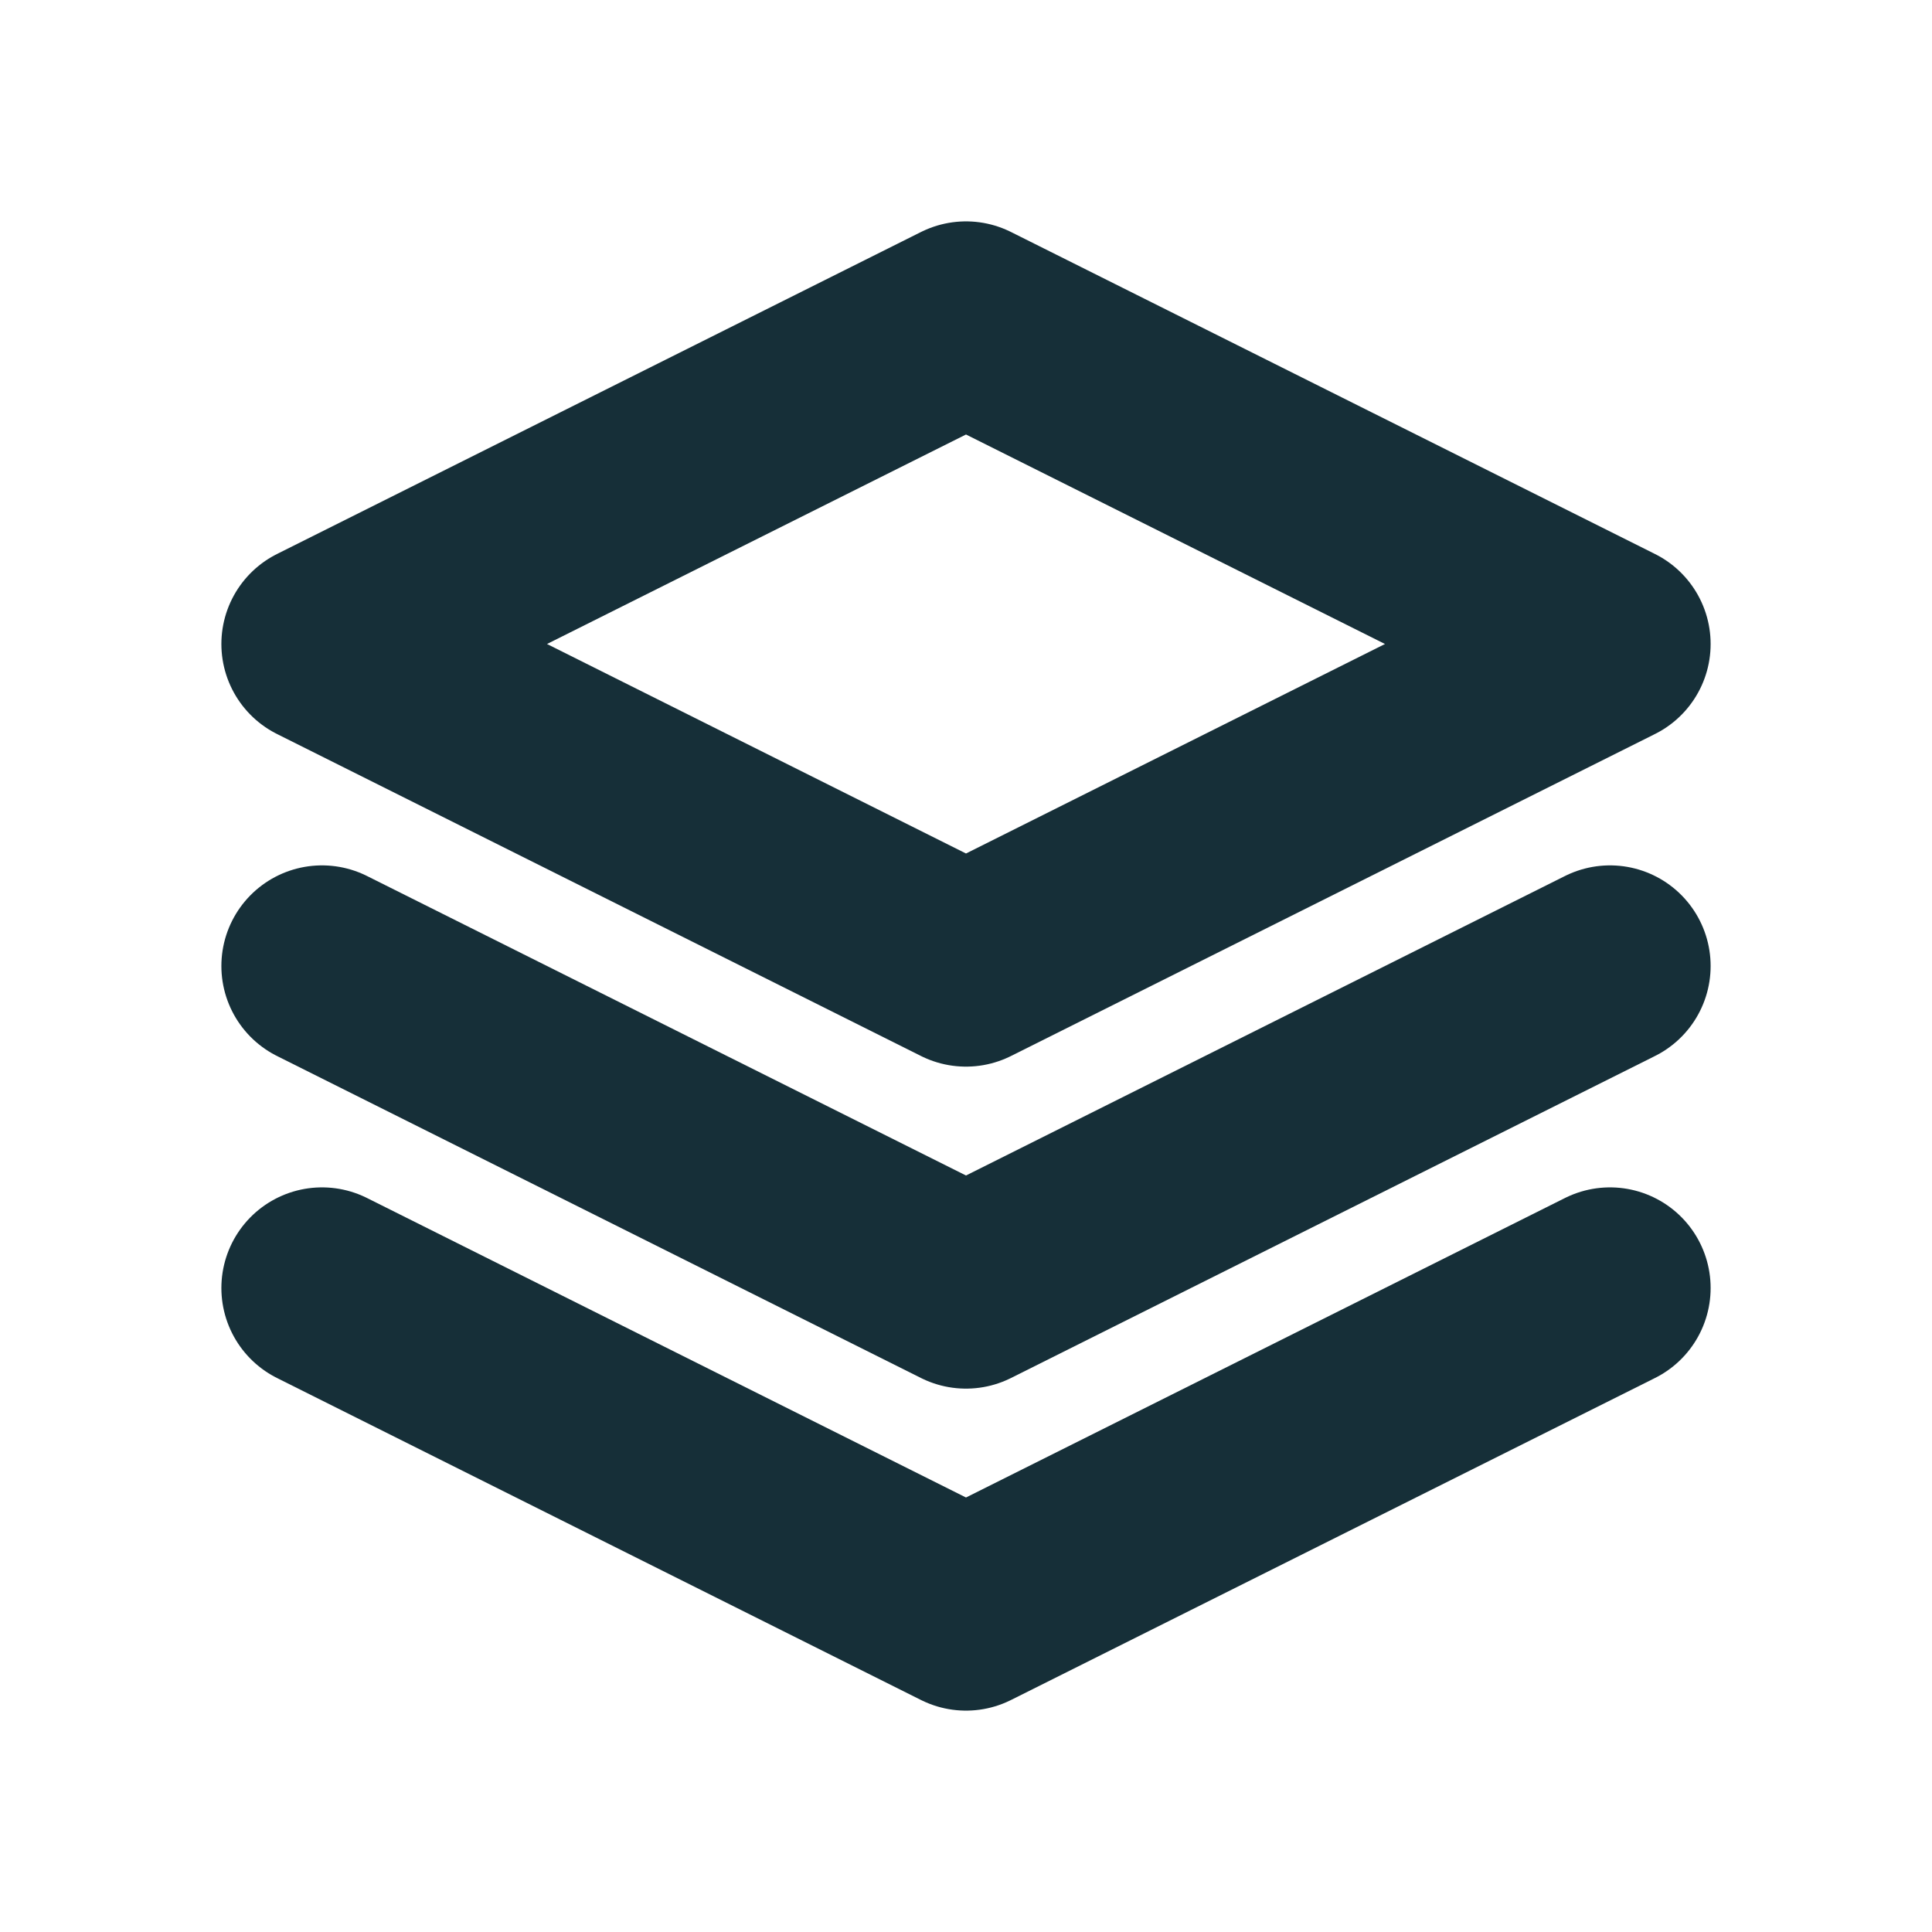 <svg width="24" height="24" viewBox="0 0 24 24" fill="none" xmlns="http://www.w3.org/2000/svg">
<g clip-path="url(#clip0_18_5418)">
<path d="M12 4L4 8L12 12L20 8L12 4" stroke="#162F38" stroke-width="2.5" stroke-linecap="round" stroke-linejoin="round"/>
<path d="M4 12L12 16L20 12" stroke="#162F38" stroke-width="2.5" stroke-linecap="round" stroke-linejoin="round"/>
<path d="M4 16L12 20L20 16" stroke="#162F38" stroke-width="2.5" stroke-linecap="round" stroke-linejoin="round"/>
</g>
<defs>
<clipPath id="clip0_18_5418">
<rect width="24" height="24" fill="white"/>
</clipPath>
</defs>
</svg>
